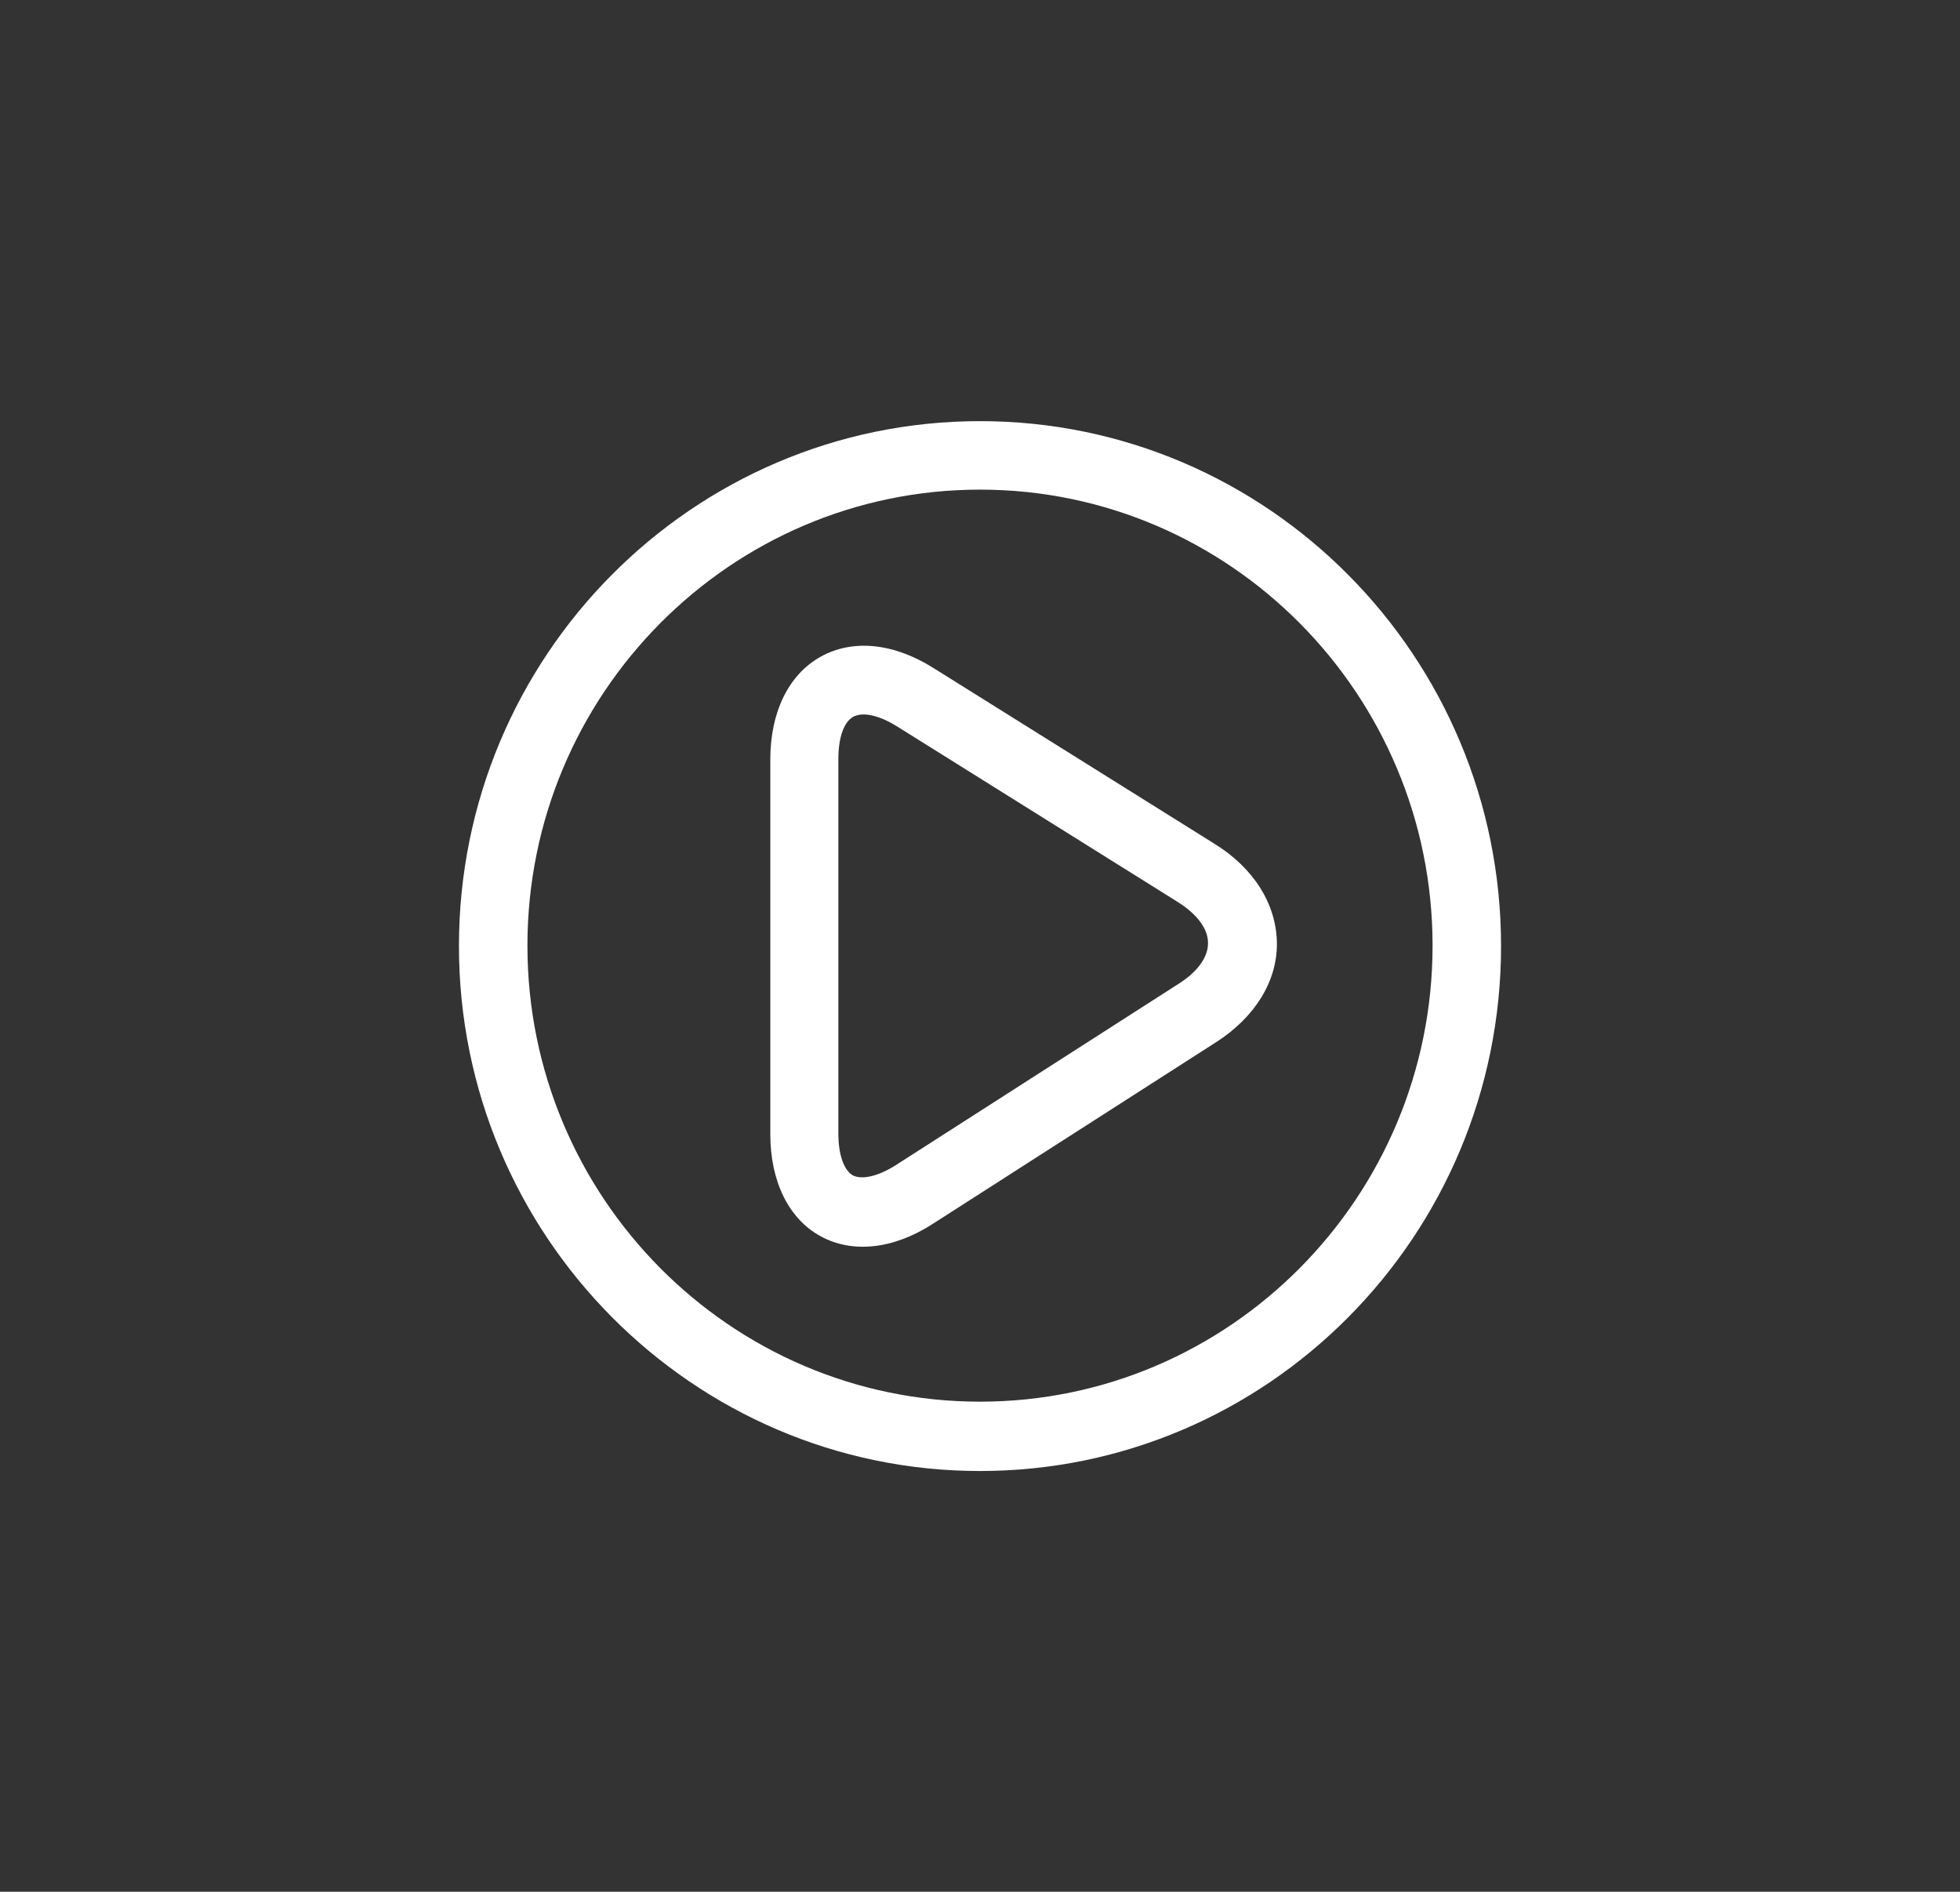 <svg version="1.1" id="Layer_1" xmlns="http://www.w3.org/2000/svg" x="0" y="0" viewBox="0 0 46.08 44.47" xml:space="preserve"><rect x="0" y="0" width="46.08" height="44.47" fill="#333333" stroke="none"/><style>.st7{fill:#fff}</style><path class="st7" d="M23.04 9.9c-6.76 0-12.25 5.53-12.25 12.34 0 6.8 5.5 12.34 12.25 12.34 6.76 0 12.25-5.53 12.25-12.34S29.8 9.9 23.04 9.9zm10.64 12.33c0 5.91-4.77 10.72-10.64 10.72S12.4 28.14 12.4 22.23c0-5.91 4.77-10.72 10.64-10.72s10.64 4.81 10.64 10.72z"/><path class="st7" d="M27.72 23.12l-6.66 4.27c-.41.26-.79.35-1.01.24-.21-.12-.34-.49-.34-.98v-8.81c0-.5.13-.87.35-.99.22-.12.6-.04 1.02.22l6.62 4.14c.44.28.7.62.7.95.01.33-.24.68-.68.96zm.84-3.28l-6.62-4.14c-.94-.59-1.9-.68-2.65-.26-.75.42-1.18 1.3-1.18 2.41v8.81c0 1.11.43 1.99 1.18 2.4.75.41 1.71.31 2.64-.29l6.66-4.27c.92-.59 1.44-1.44 1.43-2.33-.01-.91-.54-1.76-1.46-2.33z"/></svg>